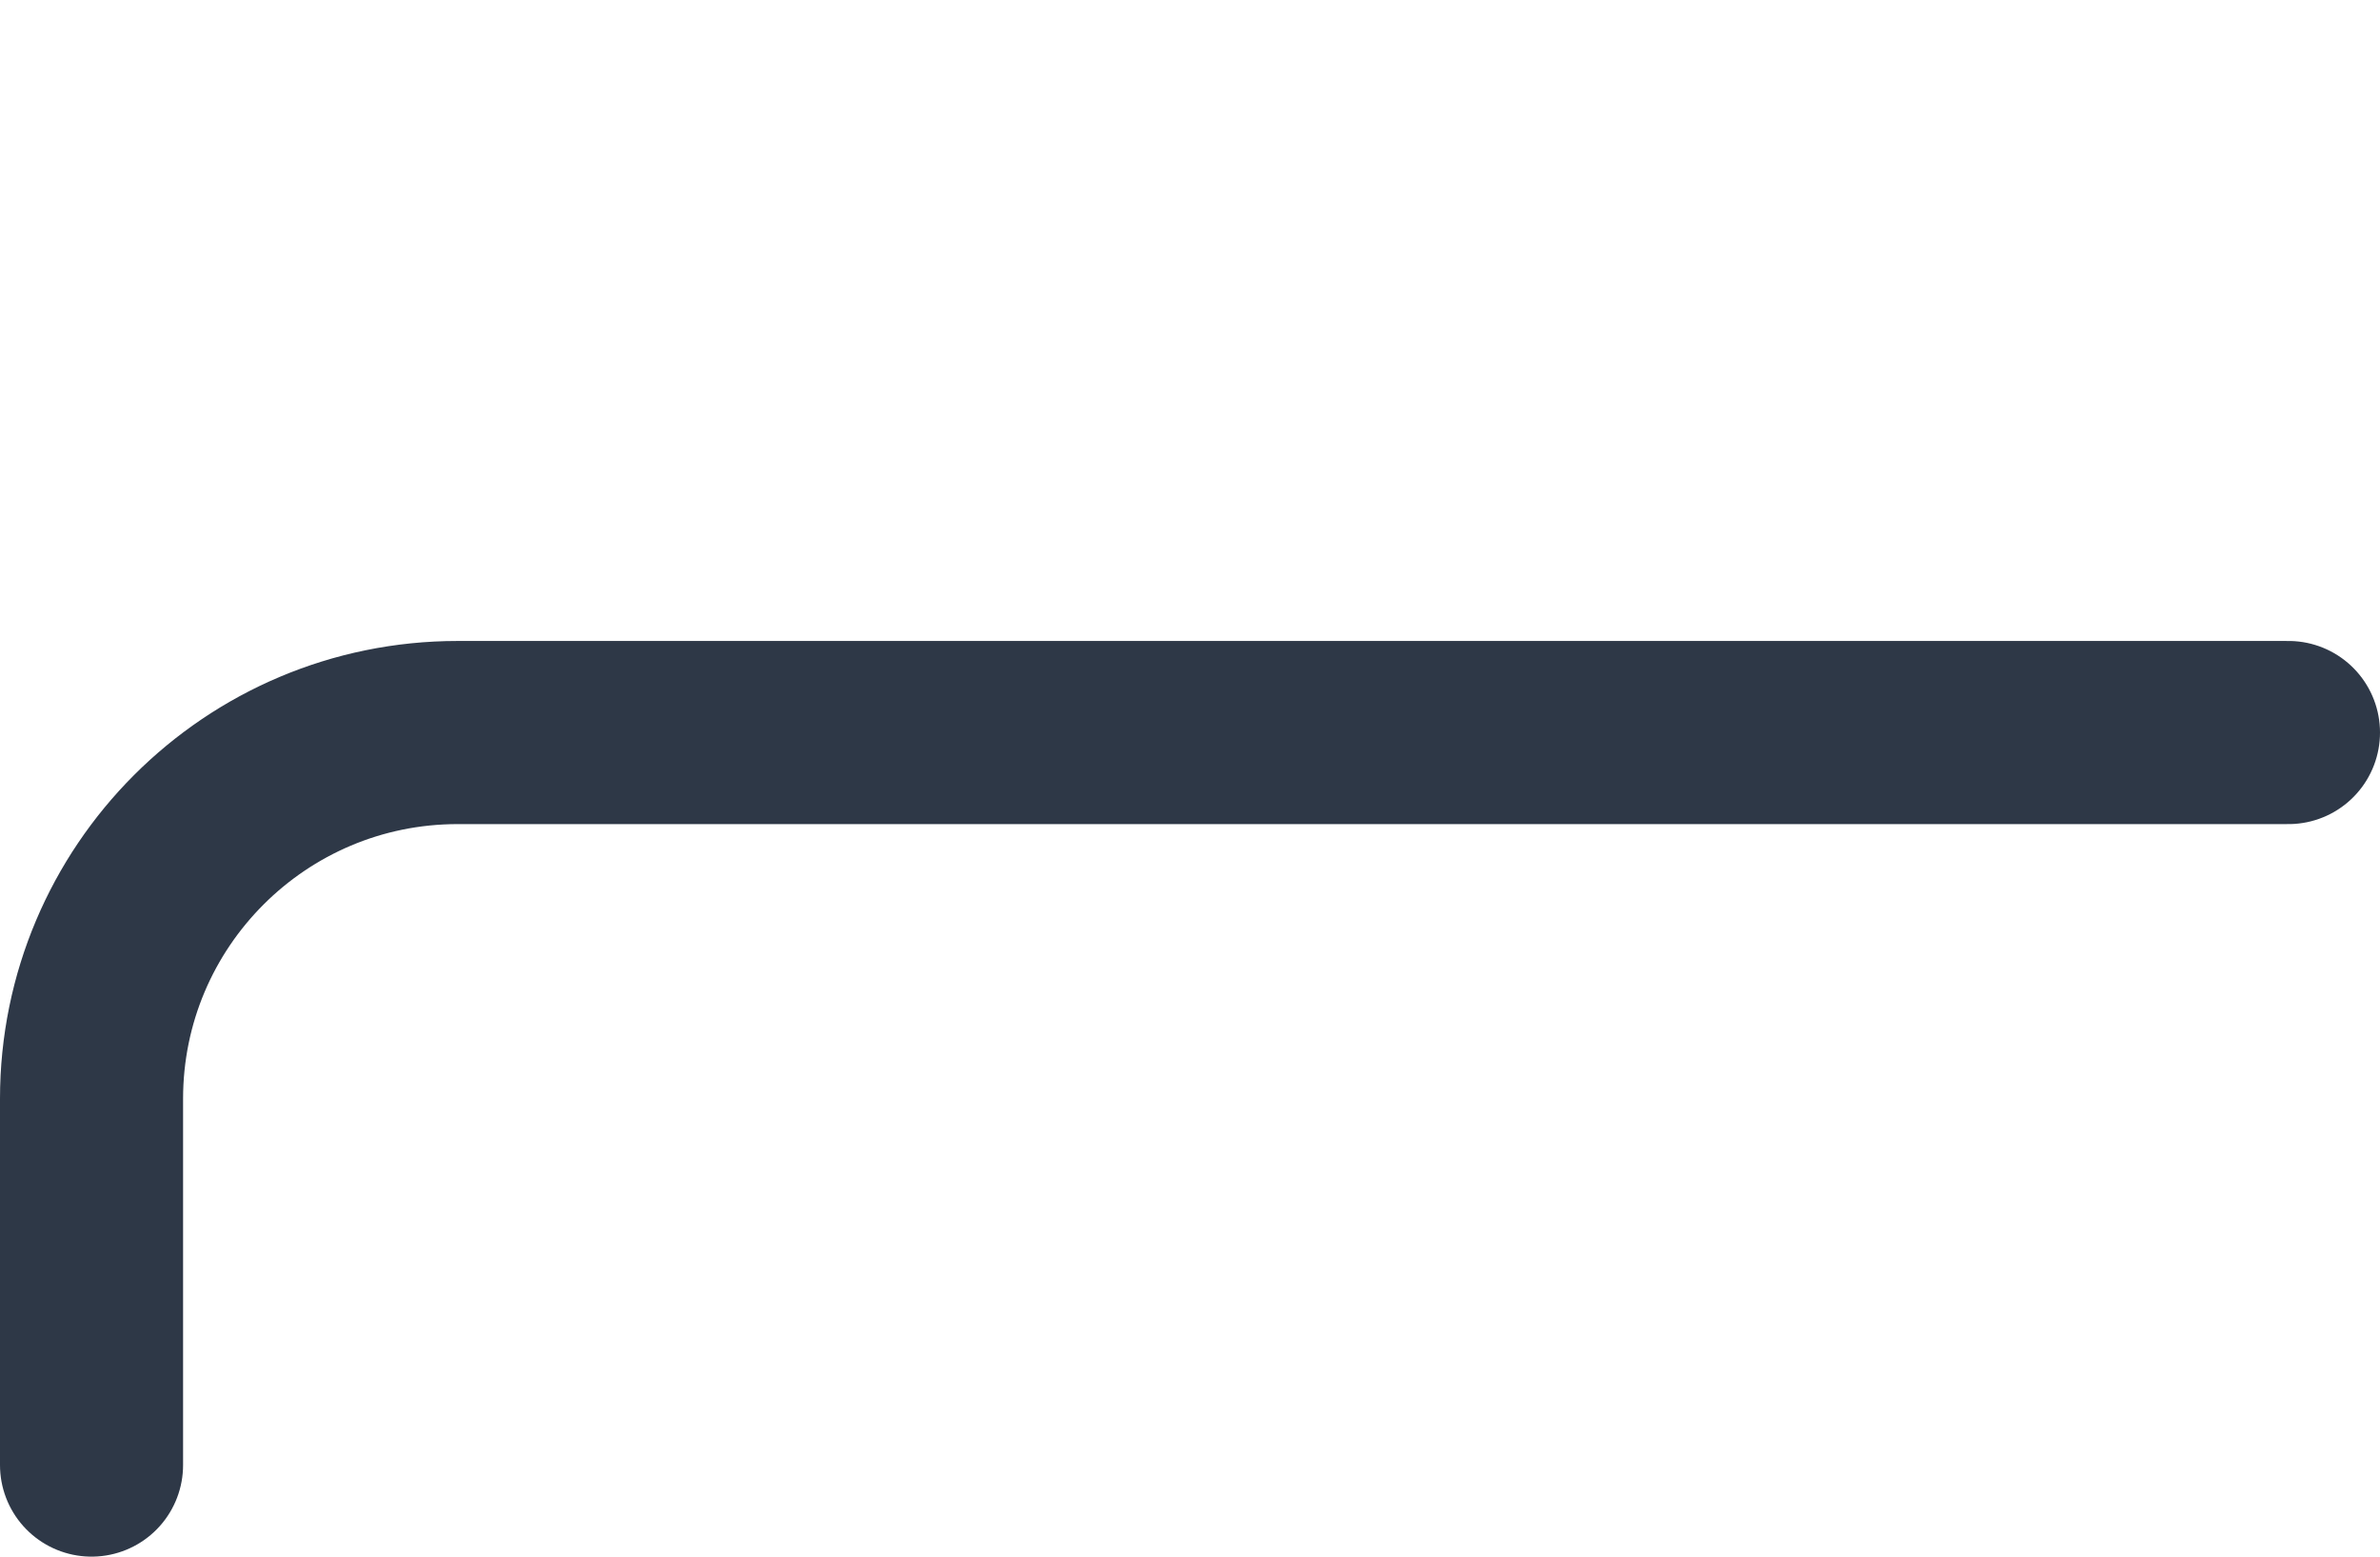 <svg width="26" height="17" viewBox="0 0 26 17" fill="none" xmlns="http://www.w3.org/2000/svg">
  <path d="M25 8H5C2.791 8 1 9.791 1 12V16" stroke="#2E3847" stroke-width="2" stroke-linecap="round"/>
</svg>
